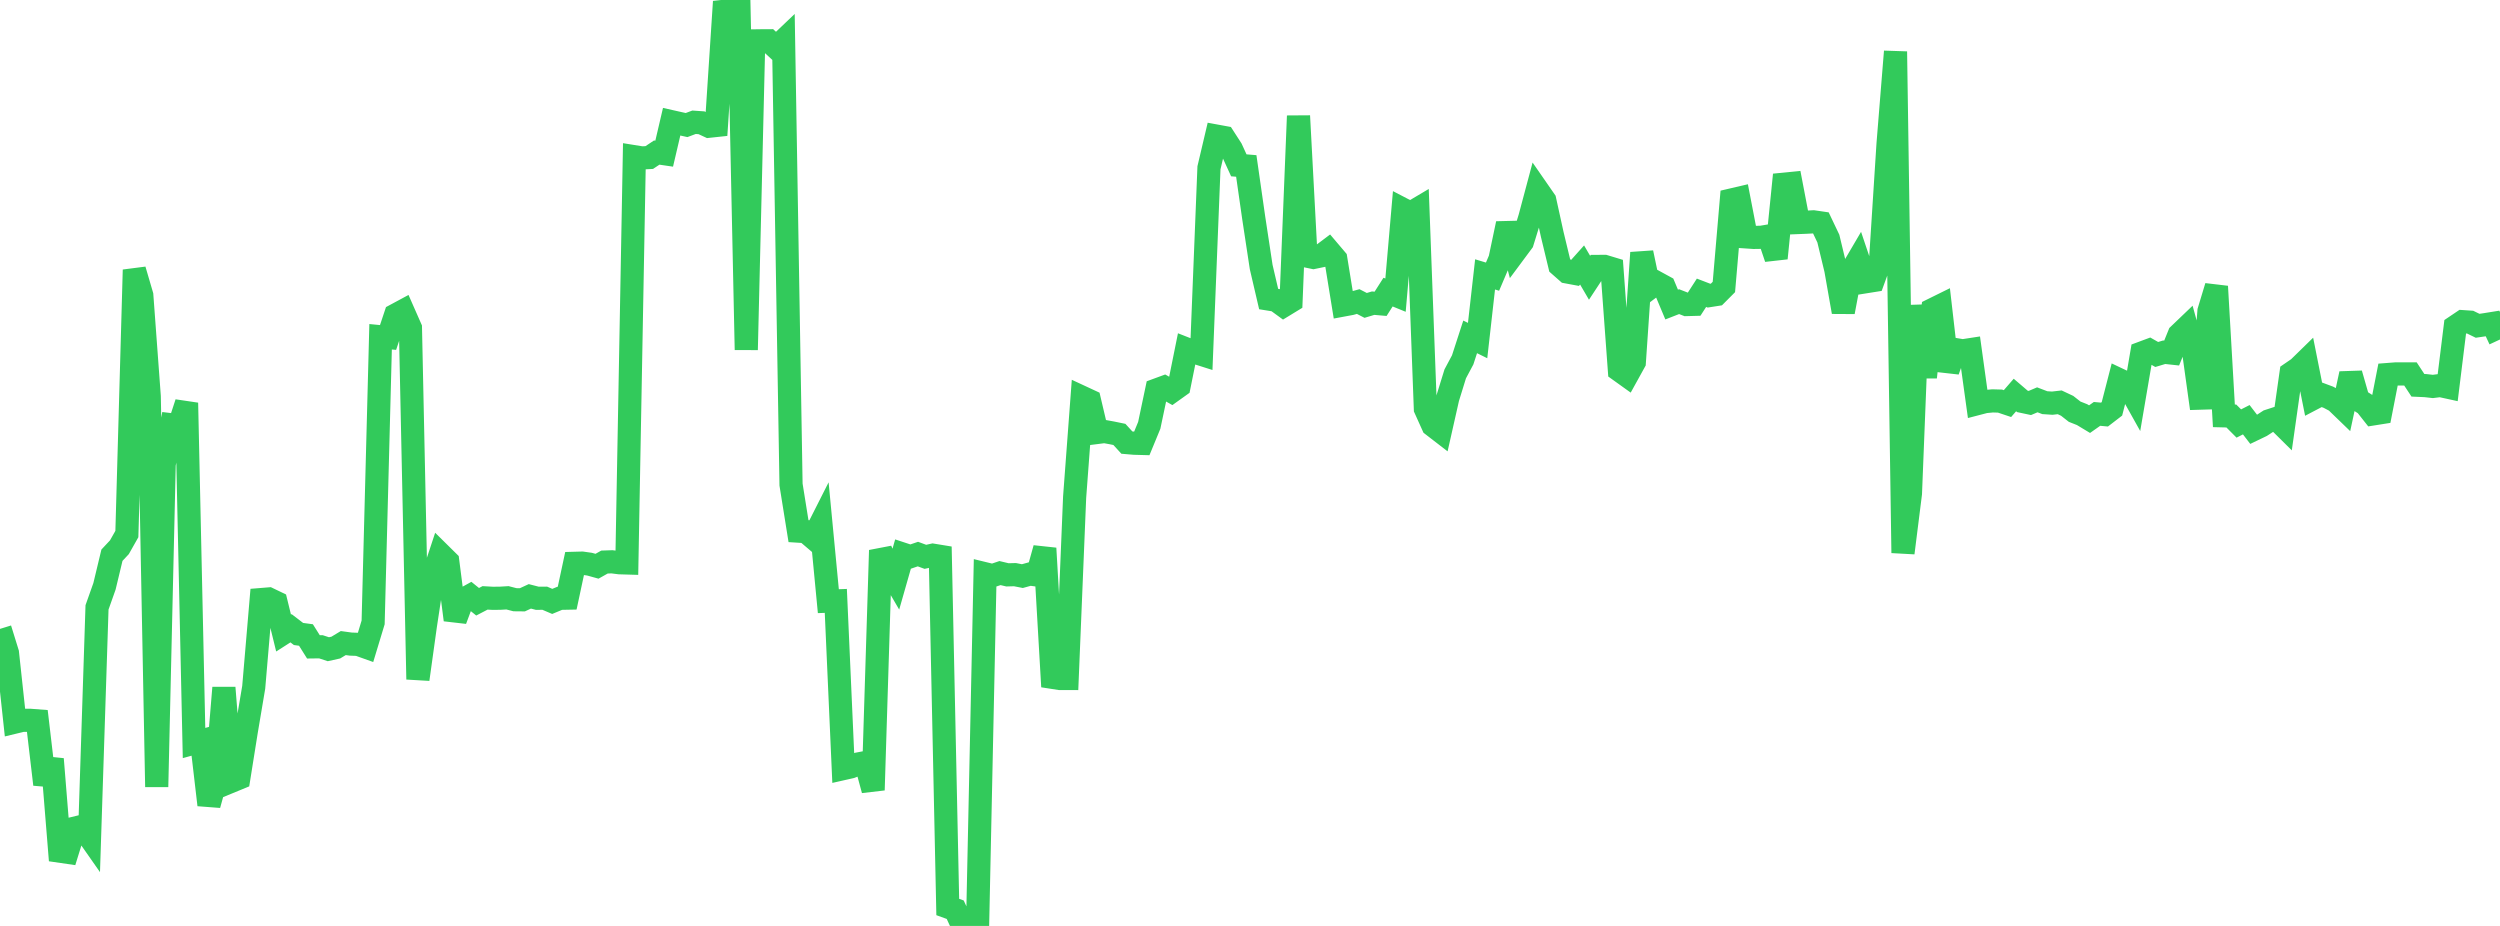 <?xml version="1.0" standalone="no"?>
<!DOCTYPE svg PUBLIC "-//W3C//DTD SVG 1.1//EN" "http://www.w3.org/Graphics/SVG/1.1/DTD/svg11.dtd">

<svg width="135" height="50" viewBox="0 0 135 50" preserveAspectRatio="none" 
  xmlns="http://www.w3.org/2000/svg"
  xmlns:xlink="http://www.w3.org/1999/xlink">


<polyline points="0.0, 33.96 0.403, 35.26 0.806, 38.993 1.209, 38.896 1.612, 38.896 2.015, 38.927 2.418, 42.357 2.821, 40.991 3.224, 45.963 3.627, 46.022 4.03, 44.721 4.433, 44.623 4.836, 45.199 5.239, 32.798 5.642, 31.662 6.045, 29.982 6.448, 29.551 6.851, 28.838 7.254, 14.572 7.657, 15.948 8.06, 21.41 8.463, 42.492 8.866, 25.077 9.269, 22.94 9.672, 22.989 10.075, 21.757 10.478, 40.123 10.881, 40.012 11.284, 43.463 11.687, 42.006 12.09, 37.137 12.493, 42.186 12.896, 42.02 13.299, 39.495 13.701, 37.111 14.104, 32.376 14.507, 32.343 14.91, 32.537 15.313, 34.184 15.716, 33.926 16.119, 34.235 16.522, 34.29 16.925, 34.931 17.328, 34.926 17.731, 35.058 18.134, 34.969 18.537, 34.726 18.94, 34.781 19.343, 34.796 19.746, 34.94 20.149, 33.61 20.552, 18.185 20.955, 18.224 21.358, 17.015 21.761, 16.798 22.164, 17.713 22.567, 36.683 22.97, 33.788 23.373, 31.14 23.776, 29.921 24.179, 30.319 24.582, 33.472 24.985, 32.392 25.388, 32.169 25.791, 32.495 26.194, 32.285 26.597, 32.308 27.0, 32.305 27.403, 32.281 27.806, 32.385 28.209, 32.389 28.612, 32.203 29.015, 32.307 29.418, 32.304 29.821, 32.476 30.224, 32.309 30.627, 32.301 31.03, 30.419 31.433, 30.408 31.836, 30.465 32.239, 30.577 32.642, 30.351 33.045, 30.337 33.448, 30.388 33.851, 30.4 34.254, 8.463 34.657, 8.528 35.06, 8.507 35.463, 8.239 35.866, 8.298 36.269, 6.573 36.672, 6.664 37.075, 6.753 37.478, 6.602 37.881, 6.63 38.284, 6.817 38.687, 6.774 39.09, 0.612 39.493, 0.567 39.896, 0.0 40.299, 18.891 40.701, 2.209 41.104, 2.203 41.507, 2.201 41.91, 2.573 42.313, 2.189 42.716, 26.168 43.119, 28.682 43.522, 28.708 43.925, 29.051 44.328, 28.254 44.731, 32.463 45.134, 32.449 45.537, 41.503 45.94, 41.412 46.343, 41.254 46.746, 41.177 47.149, 42.664 47.552, 29.718 47.955, 30.644 48.358, 31.336 48.761, 29.925 49.164, 30.058 49.567, 29.92 49.97, 30.069 50.373, 29.979 50.776, 30.045 51.179, 48.978 51.582, 49.124 51.985, 50.0 52.388, 49.91 52.791, 49.924 53.194, 30.984 53.597, 31.082 54.0, 30.946 54.403, 31.042 54.806, 31.031 55.209, 31.11 55.612, 30.998 56.015, 31.052 56.418, 29.609 56.821, 36.575 57.224, 36.638 57.627, 36.639 58.03, 26.849 58.433, 21.456 58.836, 21.643 59.239, 23.354 59.642, 23.303 60.045, 23.376 60.448, 23.459 60.851, 23.9 61.254, 23.934 61.657, 23.945 62.06, 22.968 62.463, 21.056 62.866, 20.908 63.269, 21.135 63.672, 20.847 64.075, 18.85 64.478, 19.008 64.881, 19.136 65.284, 9.061 65.687, 7.349 66.09, 7.423 66.493, 8.047 66.896, 8.928 67.299, 8.961 67.701, 11.767 68.104, 14.419 68.507, 16.149 68.91, 16.214 69.313, 16.507 69.716, 16.261 70.119, 6.259 70.522, 13.818 70.925, 13.902 71.328, 13.818 71.731, 13.515 72.134, 13.99 72.537, 16.47 72.94, 16.395 73.343, 16.284 73.746, 16.492 74.149, 16.371 74.552, 16.406 74.955, 15.774 75.358, 15.938 75.761, 11.307 76.164, 11.517 76.567, 11.278 76.97, 22.074 77.373, 22.968 77.776, 23.279 78.179, 21.493 78.582, 20.189 78.985, 19.433 79.388, 18.191 79.791, 18.39 80.194, 14.817 80.597, 14.939 81.0, 13.99 81.403, 12.076 81.806, 13.603 82.209, 13.06 82.612, 11.753 83.015, 10.243 83.418, 10.824 83.821, 12.659 84.224, 14.331 84.627, 14.686 85.03, 14.761 85.433, 14.31 85.836, 15 86.239, 14.387 86.642, 14.384 87.045, 14.506 87.448, 19.995 87.851, 20.284 88.254, 19.555 88.657, 13.648 89.06, 15.568 89.463, 15.265 89.866, 15.485 90.269, 16.446 90.672, 16.289 91.075, 16.446 91.478, 16.435 91.881, 15.81 92.284, 15.965 92.687, 15.902 93.09, 15.497 93.493, 10.8 93.896, 10.706 94.299, 12.793 94.701, 12.82 95.104, 12.814 95.507, 12.746 95.91, 13.943 96.313, 9.948 96.716, 9.908 97.119, 12.016 97.522, 12 97.925, 11.979 98.328, 12.038 98.731, 12.884 99.134, 14.56 99.537, 16.845 99.94, 14.705 100.343, 14.018 100.746, 15.214 101.149, 15.15 101.552, 14.043 101.955, 7.763 102.358, 2.783 102.761, 29.858 103.164, 26.65 103.567, 16.493 103.97, 20.369 104.373, 16.715 104.776, 16.516 105.179, 20.017 105.582, 18.876 105.985, 18.944 106.388, 18.882 106.791, 21.792 107.194, 21.687 107.597, 21.648 108.0, 21.659 108.403, 21.794 108.806, 21.33 109.209, 21.675 109.612, 21.761 110.015, 21.59 110.418, 21.744 110.821, 21.771 111.224, 21.725 111.627, 21.915 112.03, 22.231 112.433, 22.391 112.836, 22.634 113.239, 22.35 113.642, 22.387 114.045, 22.077 114.448, 20.513 114.851, 20.704 115.254, 21.425 115.657, 19.063 116.06, 18.913 116.463, 19.142 116.866, 19.021 117.269, 19.065 117.672, 18.071 118.075, 17.685 118.478, 19.155 118.881, 22.056 119.284, 16.799 119.687, 15.468 120.09, 22.455 120.493, 22.465 120.896, 22.87 121.299, 22.665 121.701, 23.188 122.104, 22.994 122.507, 22.732 122.91, 22.601 123.313, 23 123.716, 20.158 124.119, 19.882 124.522, 19.488 124.925, 21.511 125.328, 21.3 125.731, 21.45 126.134, 21.662 126.537, 22.051 126.94, 20.181 127.343, 21.585 127.746, 21.84 128.149, 22.351 128.552, 22.287 128.955, 20.223 129.358, 20.192 129.761, 20.192 130.164, 20.192 130.567, 20.805 130.97, 20.823 131.373, 20.868 131.776, 20.818 132.179, 20.906 132.582, 17.64 132.985, 17.369 133.388, 17.396 133.791, 17.592 134.194, 17.533 134.597, 17.468 135.0, 18.332" fill="none" stroke="#32ca5b" stroke-width="1.25"/>

</svg>